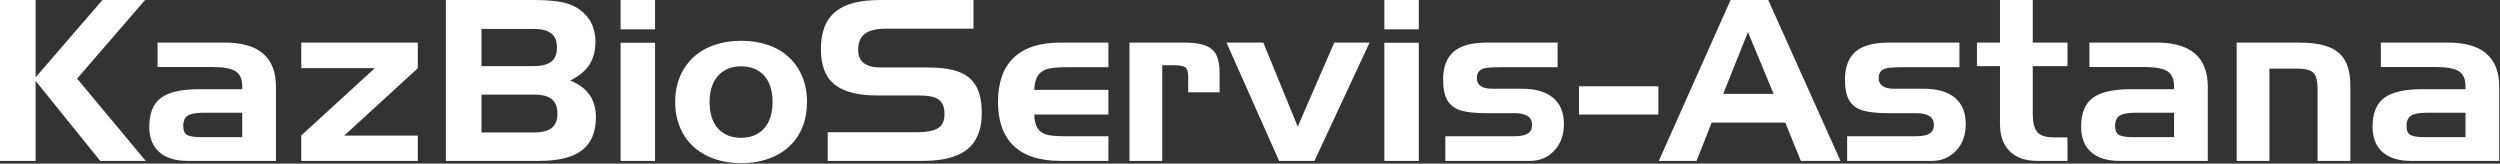 <?xml version="1.0" encoding="UTF-8"?> <svg xmlns="http://www.w3.org/2000/svg" width="1360" height="89" viewBox="0 0 1360 89" fill="none"><rect x="0" y="0" width="1360" height="89" fill="#333333" stroke="none"/><path fill-rule="evenodd" clip-rule="evenodd" d="M0 0H19.377V42.058L55.735 0H78.92L41.94 42.769L79.282 87.53H54.538L19.377 44.009V87.53H0V0ZM85.719 23.163H122.248C140.834 23.163 150.116 31.188 150.116 47.24V87.53H102.124C95.408 87.53 90.233 85.924 86.617 82.715C83.003 79.504 81.207 74.913 81.207 68.98C81.207 61.644 83.324 56.403 87.559 53.253C91.772 50.104 98.659 48.52 108.218 48.52H131.766V46.955C131.766 42.972 130.546 40.229 128.088 38.706C125.649 37.203 121.457 36.451 115.555 36.451H85.719V23.163ZM109.46 74.607H131.766V61.32H110.72C106.828 61.32 104.028 61.827 102.295 62.823C100.563 63.839 99.685 65.729 99.685 68.492C99.685 71.032 100.413 72.678 101.889 73.45C103.342 74.221 105.866 74.607 109.46 74.607ZM163.89 73.693L203.926 37.06H163.89V23.163H227.282V37.121L187.244 73.755H227.282V87.53H163.89V73.693ZM293.261 87.53H242.552V0H289.947C295.7 0 300.468 0.305 304.233 0.914C307.998 1.545 311.077 2.58 313.515 4.043C320.444 8.208 323.909 14.466 323.909 22.797C323.909 27.714 322.796 31.858 320.594 35.252C318.369 38.646 314.904 41.489 310.178 43.786C319.503 47.523 324.166 54.127 324.166 63.615C324.166 67.7 323.545 71.255 322.284 74.283C321.021 77.33 319.139 79.81 316.573 81.759C314.028 83.71 310.798 85.153 306.906 86.107C302.993 87.062 298.437 87.53 293.261 87.53ZM290.545 72.047C294.844 72.047 298.031 71.235 300.127 69.609C302.2 67.984 303.249 65.384 303.249 61.807C303.249 58.19 302.223 55.569 300.148 53.923C298.094 52.278 294.886 51.446 290.545 51.446H261.929V72.047H290.545ZM261.929 15.726V35.963H290.332C294.63 35.963 297.817 35.15 299.891 33.545C301.965 31.94 302.993 29.38 302.993 25.844C302.993 22.309 301.944 19.749 299.848 18.143C297.773 16.54 294.587 15.726 290.332 15.726H261.929ZM356.352 87.53H337.617V23.243H356.352V87.53ZM356.352 15.969H337.617V0H356.352V15.969ZM439.015 55.489C439.015 60.384 438.222 64.855 436.64 68.898C435.037 72.961 432.684 76.478 429.56 79.443C426.417 82.43 422.61 84.727 418.098 86.33C413.585 87.936 408.624 88.749 403.234 88.749C397.737 88.749 392.754 87.936 388.327 86.33C383.9 84.727 380.114 82.47 376.991 79.545C373.869 76.619 371.452 73.084 369.785 68.939C368.116 64.773 367.282 60.303 367.282 55.489C367.282 50.49 368.137 45.938 369.827 41.855C371.517 37.751 373.933 34.235 377.078 31.269C380.243 28.323 384.007 26.089 388.39 24.564C390.7 23.772 393.033 23.183 395.449 22.777C397.845 22.391 400.453 22.186 403.234 22.186C408.709 22.186 413.65 22.98 418.055 24.544C422.46 26.109 426.204 28.363 429.305 31.269C432.384 34.195 434.78 37.69 436.469 41.754C438.159 45.838 439.015 50.409 439.015 55.489ZM386.017 55.529C386.017 61.726 387.536 66.521 390.594 69.894C393.631 73.287 397.822 74.973 403.127 74.973C406.591 74.973 409.608 74.222 412.195 72.698C414.783 71.195 416.772 68.98 418.183 66.053C419.573 63.127 420.279 59.633 420.279 55.529C420.279 49.372 418.76 44.578 415.746 41.184C412.708 37.792 408.495 36.085 403.127 36.085C397.866 36.085 393.695 37.812 390.615 41.246C387.557 44.68 386.017 49.454 386.017 55.529ZM529.588 15.604H481.746C476.655 15.604 472.892 16.54 470.475 18.388C468.057 20.237 466.839 23.142 466.839 27.145C466.839 33.504 470.902 36.694 479.051 36.694H504.715C511.687 36.694 517.29 37.486 521.569 39.072C525.825 40.657 528.968 43.257 531.022 46.914C533.053 50.552 534.081 55.367 534.081 61.34C534.081 67.355 532.925 72.312 530.593 76.192C528.283 80.073 524.734 82.918 519.922 84.767C515.11 86.615 509.1 87.53 501.871 87.53H450.264V71.926H498.77C504.074 71.926 507.903 71.195 510.255 69.752C512.629 68.309 513.805 65.729 513.805 62.051C513.805 58.272 512.757 55.651 510.64 54.167C508.523 52.684 505.014 51.933 500.074 51.933H477.211C466.689 51.933 458.947 49.941 453.985 45.96C449.045 41.977 446.564 35.597 446.564 26.82C446.564 22.106 447.205 18.083 448.51 14.731C449.793 11.378 451.804 8.594 454.52 6.36C457.236 4.145 460.55 2.54 464.486 1.545C466.369 1.077 468.55 0.691 471.031 0.406C473.512 0.142 476.141 0 478.901 0H529.588V15.604ZM576.897 87.53C565.689 87.53 557.219 84.827 551.51 79.403C545.778 73.978 542.912 65.972 542.912 55.407C542.912 44.841 545.778 36.817 551.51 31.351C557.219 25.886 565.689 23.163 576.897 23.163H602.967V36.572H579.355C575.378 36.572 572.233 36.877 569.902 37.486C567.592 38.097 565.818 39.315 564.62 41.144C564.021 42.078 563.55 43.196 563.209 44.497C562.845 45.797 562.674 47.26 562.674 48.886H602.967V62.295H562.674C562.674 63.941 562.824 65.404 563.144 66.663C563.465 67.924 563.935 69.04 564.557 69.975C565.689 71.641 567.336 72.738 569.496 73.287C571.678 73.835 574.906 74.121 579.228 74.121H602.967V87.53H576.897ZM614.431 23.163H644.458C649.185 23.163 652.927 23.691 655.709 24.747C658.488 25.803 660.477 27.511 661.653 29.888C662.852 32.245 663.45 35.435 663.45 39.458V50.206H646.383V41.875C646.383 39.132 645.848 37.365 644.758 36.612C643.667 35.861 641.592 35.475 638.534 35.475H632.268V87.53H614.431V23.163ZM667.194 23.163H687.234L705.968 68.878L725.836 23.163H745.063L715.057 87.53H695.831L667.194 23.163ZM771.819 87.53H753.084V23.243H771.819V87.53ZM771.819 15.969H753.084V0H771.819V15.969ZM786.256 74.121H823.854C827.063 74.121 829.457 73.632 831.063 72.678C832.645 71.723 833.436 70.138 833.436 67.903C833.436 63.676 830.25 61.564 823.854 61.564H808.435C802.617 61.564 798.061 61.075 794.768 60.101C791.474 59.126 789.036 57.317 787.432 54.675C785.85 52.035 785.059 48.255 785.059 43.318C785.059 38.828 785.914 35.049 787.625 32.021C789.336 28.974 791.967 26.738 795.517 25.317C799.066 23.874 803.537 23.163 808.927 23.163H847.337V36.572H815.749C812.755 36.572 810.38 36.694 808.669 36.938C806.96 37.182 805.654 37.731 804.756 38.584C803.857 39.458 803.409 40.758 803.409 42.486C803.409 46.346 806.232 48.275 811.857 48.275H828.025C835.382 48.275 841.007 49.921 844.9 53.212C848.813 56.504 850.759 61.238 850.759 67.435C850.759 73.409 849.006 78.264 845.52 81.963C842.034 85.681 837.628 87.53 832.281 87.53H786.256V74.121ZM858.973 46.935H902.152V62.295H858.973V46.935ZM941.44 0H961.928L1001.22 87.53H979.66L971.19 66.683H931.154L922.941 87.53H902.387L941.44 0ZM950.893 17.432L937.419 51.08H964.859L950.893 17.432ZM1004.85 74.121H1042.45C1045.66 74.121 1048.05 73.632 1049.66 72.678C1051.24 71.723 1052.03 70.138 1052.03 67.903C1052.03 63.676 1048.85 61.564 1042.45 61.564H1027.03C1021.21 61.564 1016.66 61.075 1013.37 60.101C1010.07 59.126 1007.63 57.317 1006.03 54.675C1004.45 52.035 1003.66 48.255 1003.66 43.318C1003.66 38.828 1004.51 35.049 1006.22 32.021C1007.93 28.974 1010.56 26.738 1014.11 25.317C1017.66 23.874 1022.13 23.163 1027.52 23.163H1065.93V36.572H1034.35C1031.35 36.572 1028.98 36.694 1027.27 36.938C1025.56 37.182 1024.25 37.731 1023.35 38.584C1022.45 39.458 1022.01 40.758 1022.01 42.486C1022.01 46.346 1024.83 48.275 1030.45 48.275H1046.62C1053.98 48.275 1059.6 49.921 1063.5 53.212C1067.41 56.504 1069.36 61.238 1069.36 67.435C1069.36 73.409 1067.6 78.264 1064.12 81.963C1060.63 85.681 1056.23 87.53 1050.88 87.53H1004.85V74.121ZM1075.45 23.163H1087.99V0H1105.82V23.163H1124.71V35.963H1105.82V62.03C1105.82 66.602 1106.63 69.853 1108.26 71.804C1109.91 73.755 1112.92 74.729 1117.37 74.729H1124.71V87.53H1108.41C1101.93 87.53 1096.9 85.782 1093.33 82.308C1089.76 78.833 1087.99 73.856 1087.99 67.375V35.963H1075.45V23.163ZM1136.64 23.163H1173.17C1191.75 23.163 1201.04 31.188 1201.04 47.24V87.53H1153.04C1146.33 87.53 1141.15 85.924 1137.54 82.715C1133.92 79.504 1132.13 74.913 1132.13 68.98C1132.13 61.644 1134.24 56.403 1138.48 53.253C1142.69 50.104 1149.58 48.52 1159.14 48.52H1182.69V46.955C1182.69 42.972 1181.47 40.229 1179.01 38.706C1176.57 37.203 1172.38 36.451 1166.48 36.451H1136.64V23.163ZM1160.38 74.607H1182.69V61.32H1161.64C1157.75 61.32 1154.95 61.827 1153.22 62.823C1151.48 63.839 1150.61 65.729 1150.61 68.492C1150.61 71.032 1151.33 72.678 1152.81 73.45C1154.26 74.221 1156.79 74.607 1160.38 74.607ZM1216.74 23.163H1250.4C1257.11 23.163 1262.52 23.934 1266.65 25.478C1270.76 27.043 1273.78 29.522 1275.7 32.977C1277.63 36.409 1278.59 41.001 1278.59 46.772V87.53H1260.75V48.824C1260.75 45.755 1260.47 43.42 1259.89 41.815C1259.34 40.189 1258.21 39.051 1256.52 38.34C1254.83 37.649 1252.3 37.303 1248.92 37.303H1234.57V87.53H1216.74V23.163ZM1295.18 23.163H1331.71C1350.3 23.163 1359.58 31.188 1359.58 47.24V87.53H1311.59C1304.87 87.53 1299.7 85.924 1296.08 82.715C1292.47 79.504 1290.67 74.913 1290.67 68.98C1290.67 61.644 1292.79 56.403 1297.02 53.253C1301.24 50.104 1308.12 48.52 1317.68 48.52H1341.23V46.955C1341.23 42.972 1340.01 40.229 1337.55 38.706C1335.11 37.203 1330.92 36.451 1325.02 36.451H1295.18V23.163ZM1318.92 74.607H1341.23V61.32H1320.18C1316.29 61.32 1313.49 61.827 1311.76 62.823C1310.03 63.839 1309.15 65.729 1309.15 68.492C1309.15 71.032 1309.88 72.678 1311.35 73.45C1312.81 74.221 1315.33 74.607 1318.92 74.607Z" fill="white"></path></svg> 